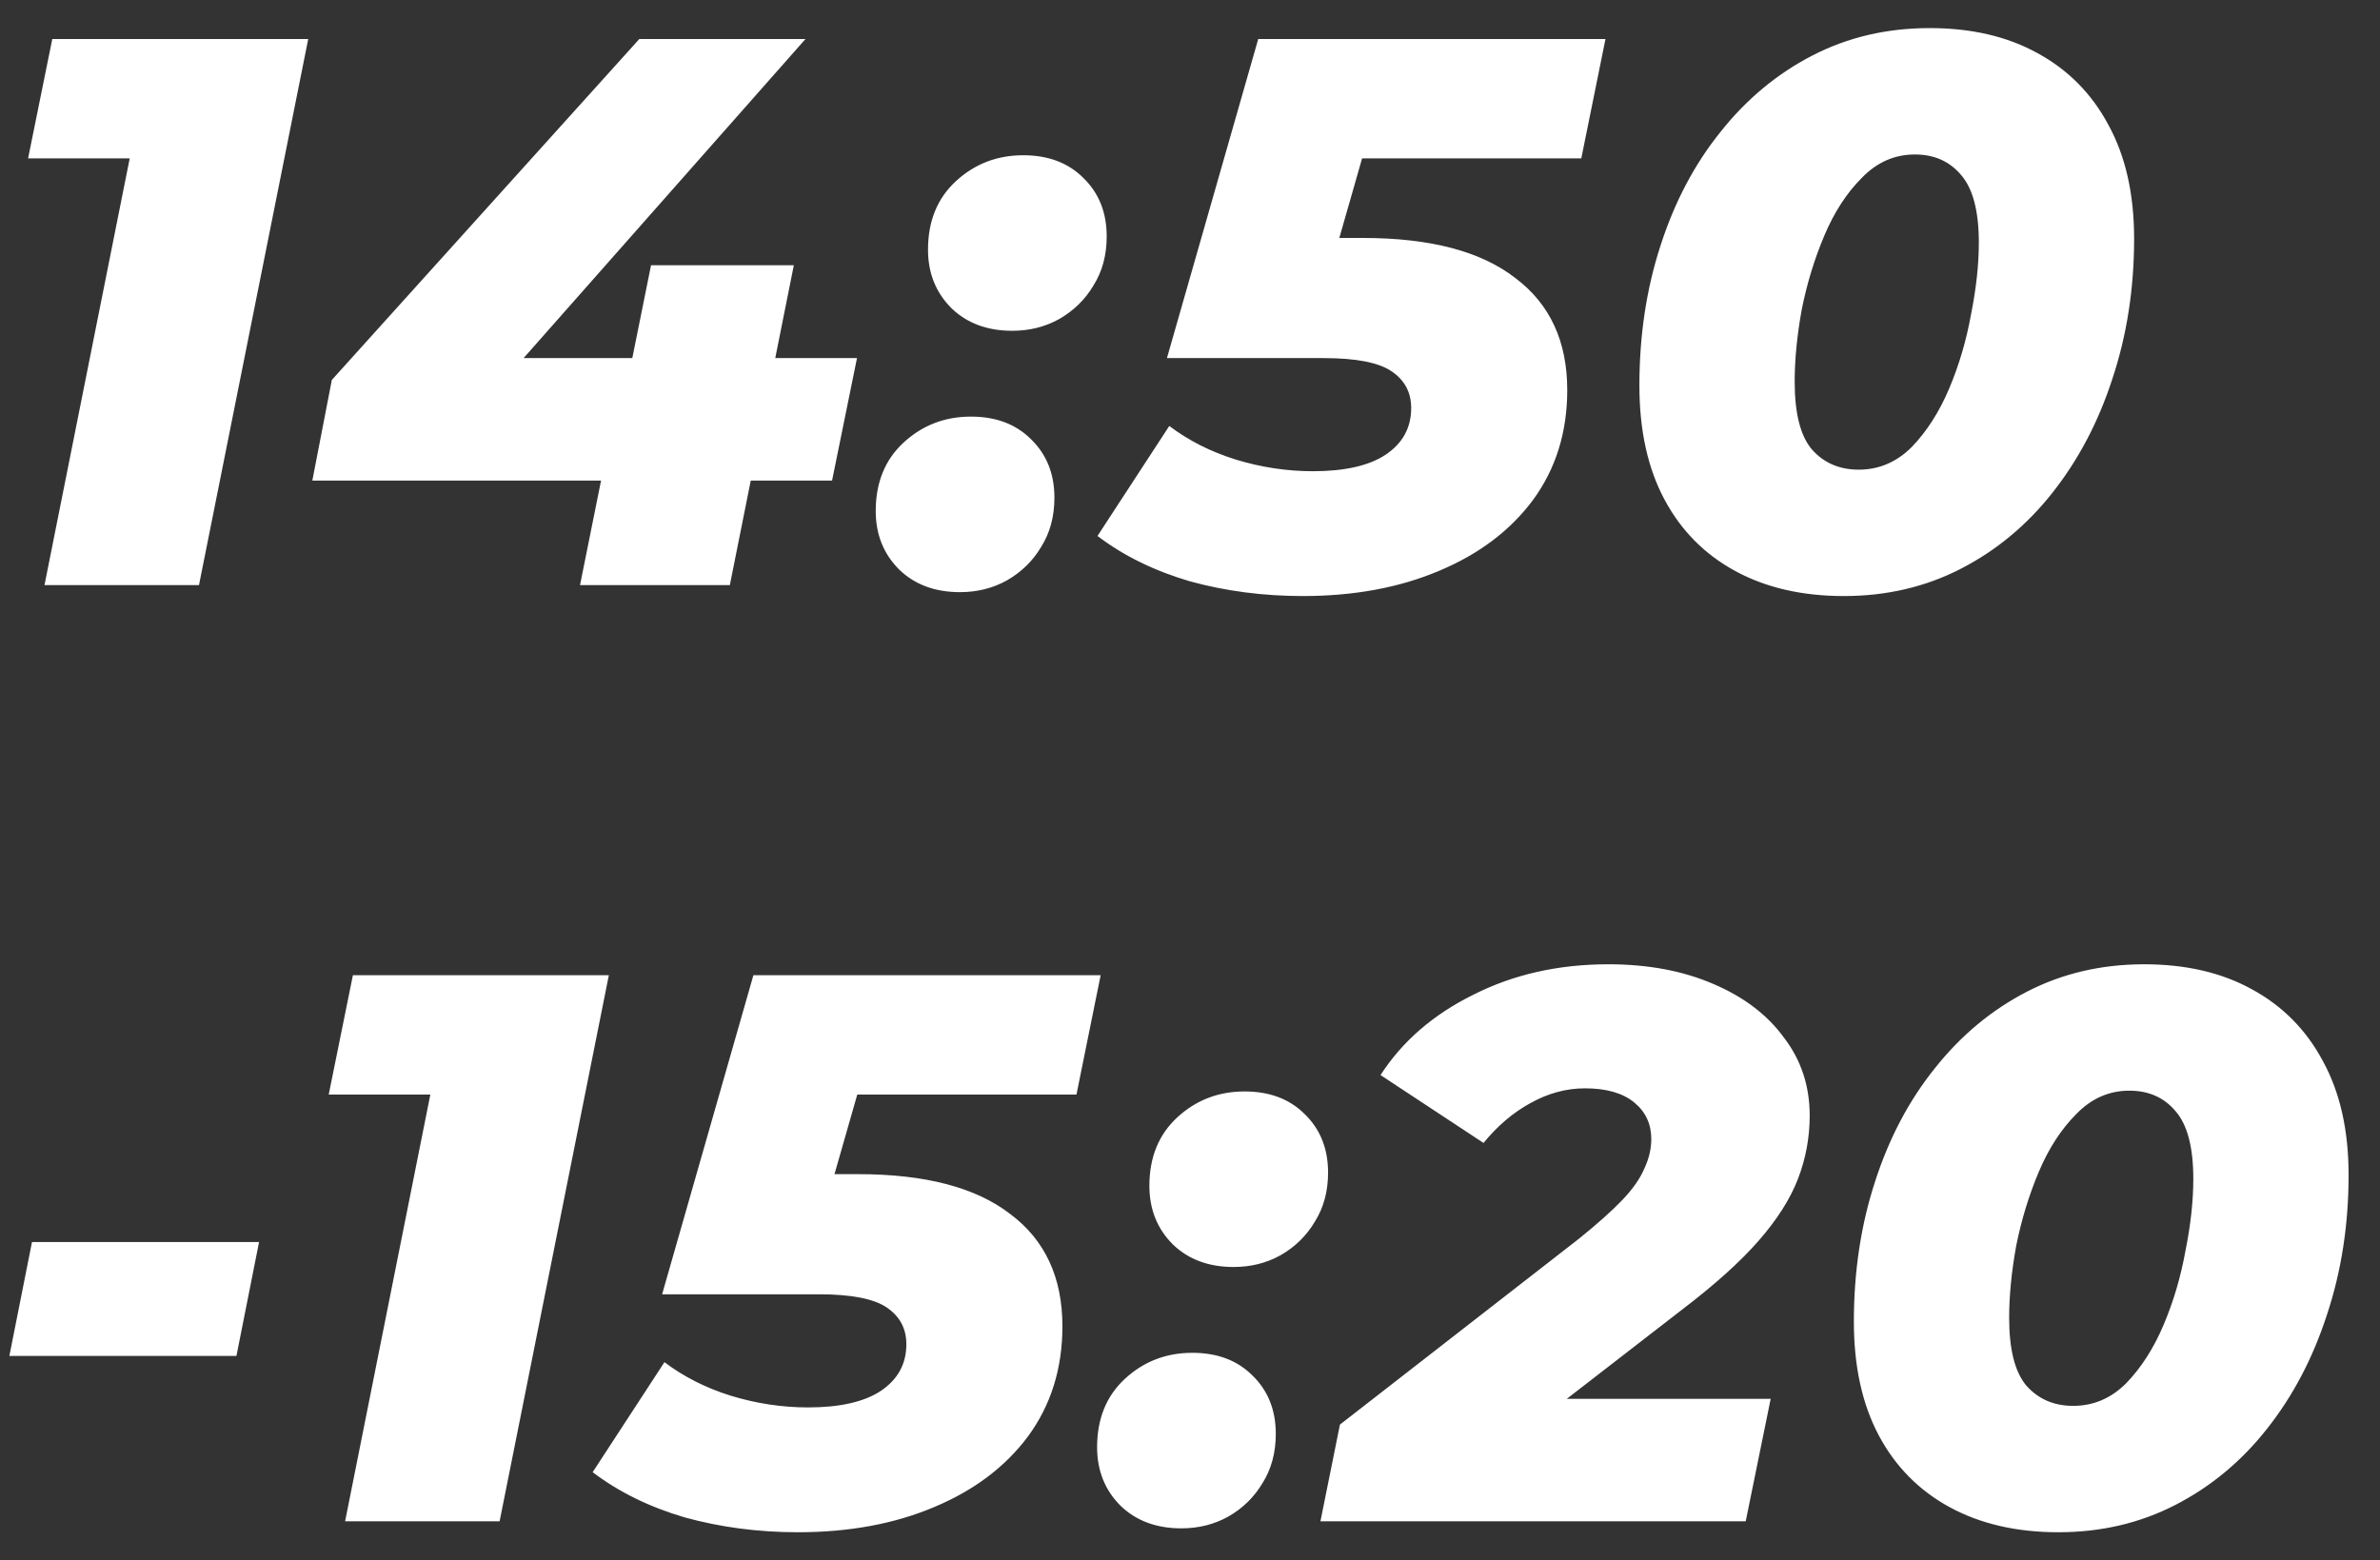 <svg width="61" height="40" viewBox="0 0 61 40" fill="none" xmlns="http://www.w3.org/2000/svg">
<rect x="0" y="0" width="61" height="40" fill="#333333" stroke="none"/>
<path d="M1.14 15L3.64 2.48L5.02 4.06H0.72L1.34 1H7.9L5.1 15H1.14ZM8.005 12.32L8.505 9.74L16.386 1H20.645L12.925 9.74L11.025 9.18H21.965L21.326 12.32H8.005ZM14.866 15L15.405 12.32L16.206 9.18L16.686 6.8H20.346L18.706 15H14.866ZM25.945 8.48C25.305 8.48 24.785 8.287 24.385 7.9C23.985 7.5 23.785 7 23.785 6.4C23.785 5.667 24.025 5.08 24.505 4.64C24.985 4.2 25.558 3.98 26.225 3.98C26.865 3.98 27.378 4.173 27.765 4.56C28.165 4.947 28.365 5.447 28.365 6.06C28.365 6.54 28.252 6.96 28.025 7.32C27.812 7.68 27.518 7.967 27.145 8.18C26.785 8.38 26.385 8.48 25.945 8.48ZM24.605 15.18C23.965 15.18 23.445 14.987 23.045 14.6C22.645 14.2 22.445 13.7 22.445 13.1C22.445 12.367 22.685 11.78 23.165 11.34C23.645 10.9 24.218 10.68 24.885 10.68C25.525 10.68 26.038 10.873 26.425 11.26C26.825 11.647 27.025 12.147 27.025 12.76C27.025 13.24 26.912 13.66 26.685 14.02C26.472 14.38 26.178 14.667 25.805 14.88C25.445 15.08 25.045 15.18 24.605 15.18ZM33.389 15.28C32.376 15.28 31.409 15.153 30.489 14.9C29.583 14.633 28.796 14.247 28.129 13.74L29.969 10.92C30.463 11.293 31.029 11.58 31.669 11.78C32.323 11.98 32.983 12.08 33.649 12.08C34.463 12.08 35.083 11.94 35.509 11.66C35.949 11.367 36.169 10.967 36.169 10.46C36.169 10.06 36.003 9.747 35.669 9.52C35.336 9.293 34.756 9.18 33.929 9.18H29.909L32.249 1H41.149L40.529 4.06H33.029L35.409 2.32L33.829 7.84L32.169 6.1H34.929C36.649 6.1 37.949 6.44 38.829 7.12C39.723 7.787 40.169 8.747 40.169 10C40.169 11.08 39.876 12.02 39.289 12.82C38.703 13.607 37.896 14.213 36.869 14.64C35.856 15.067 34.696 15.28 33.389 15.28ZM47.258 15.28C46.191 15.28 45.264 15.067 44.478 14.64C43.691 14.213 43.084 13.6 42.658 12.8C42.231 12 42.018 11.027 42.018 9.88C42.018 8.6 42.198 7.407 42.558 6.3C42.918 5.18 43.431 4.207 44.098 3.38C44.764 2.54 45.551 1.887 46.458 1.42C47.364 0.953 48.364 0.72 49.458 0.72C50.524 0.72 51.444 0.933 52.218 1.36C53.004 1.787 53.611 2.4 54.038 3.2C54.478 4 54.698 4.973 54.698 6.12C54.698 7.4 54.511 8.6 54.138 9.72C53.778 10.827 53.264 11.8 52.598 12.64C51.944 13.467 51.164 14.113 50.258 14.58C49.351 15.047 48.351 15.28 47.258 15.28ZM47.638 12.04C48.158 12.04 48.611 11.847 48.998 11.46C49.384 11.06 49.704 10.56 49.958 9.96C50.211 9.36 50.398 8.727 50.518 8.06C50.651 7.393 50.718 6.78 50.718 6.22C50.718 5.407 50.564 4.827 50.258 4.48C49.964 4.133 49.571 3.96 49.078 3.96C48.558 3.96 48.104 4.16 47.718 4.56C47.331 4.947 47.011 5.44 46.758 6.04C46.504 6.64 46.311 7.273 46.178 7.94C46.058 8.607 45.998 9.22 45.998 9.78C45.998 10.593 46.144 11.173 46.438 11.52C46.744 11.867 47.144 12.04 47.638 12.04ZM0.24 34.76L0.82 31.84H6.64L6.06 34.76H0.24ZM8.845 39L11.345 26.48L12.725 28.06H8.425L9.045 25H15.605L12.805 39H8.845ZM20.45 39.28C19.437 39.28 18.47 39.153 17.55 38.9C16.643 38.633 15.857 38.247 15.19 37.74L17.03 34.92C17.523 35.293 18.09 35.58 18.73 35.78C19.384 35.98 20.044 36.08 20.71 36.08C21.523 36.08 22.143 35.94 22.57 35.66C23.01 35.367 23.23 34.967 23.23 34.46C23.23 34.06 23.064 33.747 22.73 33.52C22.397 33.293 21.817 33.18 20.99 33.18H16.97L19.31 25H28.21L27.59 28.06H20.09L22.47 26.32L20.89 31.84L19.23 30.1H21.99C23.71 30.1 25.01 30.44 25.89 31.12C26.784 31.787 27.23 32.747 27.23 34C27.23 35.08 26.937 36.02 26.35 36.82C25.764 37.607 24.957 38.213 23.93 38.64C22.917 39.067 21.757 39.28 20.45 39.28ZM31.619 32.48C30.979 32.48 30.459 32.287 30.059 31.9C29.659 31.5 29.459 31 29.459 30.4C29.459 29.667 29.699 29.08 30.179 28.64C30.659 28.2 31.232 27.98 31.899 27.98C32.539 27.98 33.052 28.173 33.439 28.56C33.839 28.947 34.039 29.447 34.039 30.06C34.039 30.54 33.925 30.96 33.699 31.32C33.485 31.68 33.192 31.967 32.819 32.18C32.459 32.38 32.059 32.48 31.619 32.48ZM30.279 39.18C29.639 39.18 29.119 38.987 28.719 38.6C28.319 38.2 28.119 37.7 28.119 37.1C28.119 36.367 28.359 35.78 28.839 35.34C29.319 34.9 29.892 34.68 30.559 34.68C31.199 34.68 31.712 34.873 32.099 35.26C32.499 35.647 32.699 36.147 32.699 36.76C32.699 37.24 32.585 37.66 32.359 38.02C32.145 38.38 31.852 38.667 31.479 38.88C31.119 39.08 30.719 39.18 30.279 39.18ZM33.843 39L34.343 36.52L40.463 31.76C40.943 31.373 41.316 31.04 41.583 30.76C41.849 30.48 42.036 30.213 42.143 29.96C42.263 29.707 42.323 29.453 42.323 29.2C42.323 28.813 42.176 28.5 41.883 28.26C41.589 28.02 41.169 27.9 40.623 27.9C40.143 27.9 39.676 28.027 39.223 28.28C38.783 28.52 38.383 28.86 38.023 29.3L35.383 27.56C35.943 26.693 36.736 26.007 37.763 25.5C38.789 24.98 39.943 24.72 41.223 24.72C42.236 24.72 43.129 24.887 43.903 25.22C44.689 25.553 45.296 26.013 45.723 26.6C46.163 27.173 46.383 27.84 46.383 28.6C46.383 29.16 46.283 29.7 46.083 30.22C45.883 30.74 45.543 31.273 45.063 31.82C44.596 32.353 43.943 32.94 43.103 33.58L38.323 37.28L37.783 35.86H45.383L44.743 39H33.843ZM52.755 39.28C51.689 39.28 50.762 39.067 49.975 38.64C49.189 38.213 48.582 37.6 48.155 36.8C47.729 36 47.515 35.027 47.515 33.88C47.515 32.6 47.695 31.407 48.055 30.3C48.415 29.18 48.929 28.207 49.595 27.38C50.262 26.54 51.049 25.887 51.955 25.42C52.862 24.953 53.862 24.72 54.955 24.72C56.022 24.72 56.942 24.933 57.715 25.36C58.502 25.787 59.109 26.4 59.535 27.2C59.975 28 60.195 28.973 60.195 30.12C60.195 31.4 60.009 32.6 59.635 33.72C59.275 34.827 58.762 35.8 58.095 36.64C57.442 37.467 56.662 38.113 55.755 38.58C54.849 39.047 53.849 39.28 52.755 39.28ZM53.135 36.04C53.655 36.04 54.109 35.847 54.495 35.46C54.882 35.06 55.202 34.56 55.455 33.96C55.709 33.36 55.895 32.727 56.015 32.06C56.149 31.393 56.215 30.78 56.215 30.22C56.215 29.407 56.062 28.827 55.755 28.48C55.462 28.133 55.069 27.96 54.575 27.96C54.055 27.96 53.602 28.16 53.215 28.56C52.829 28.947 52.509 29.44 52.255 30.04C52.002 30.64 51.809 31.273 51.675 31.94C51.555 32.607 51.495 33.22 51.495 33.78C51.495 34.593 51.642 35.173 51.935 35.52C52.242 35.867 52.642 36.04 53.135 36.04Z" fill="white"/>
</svg>
